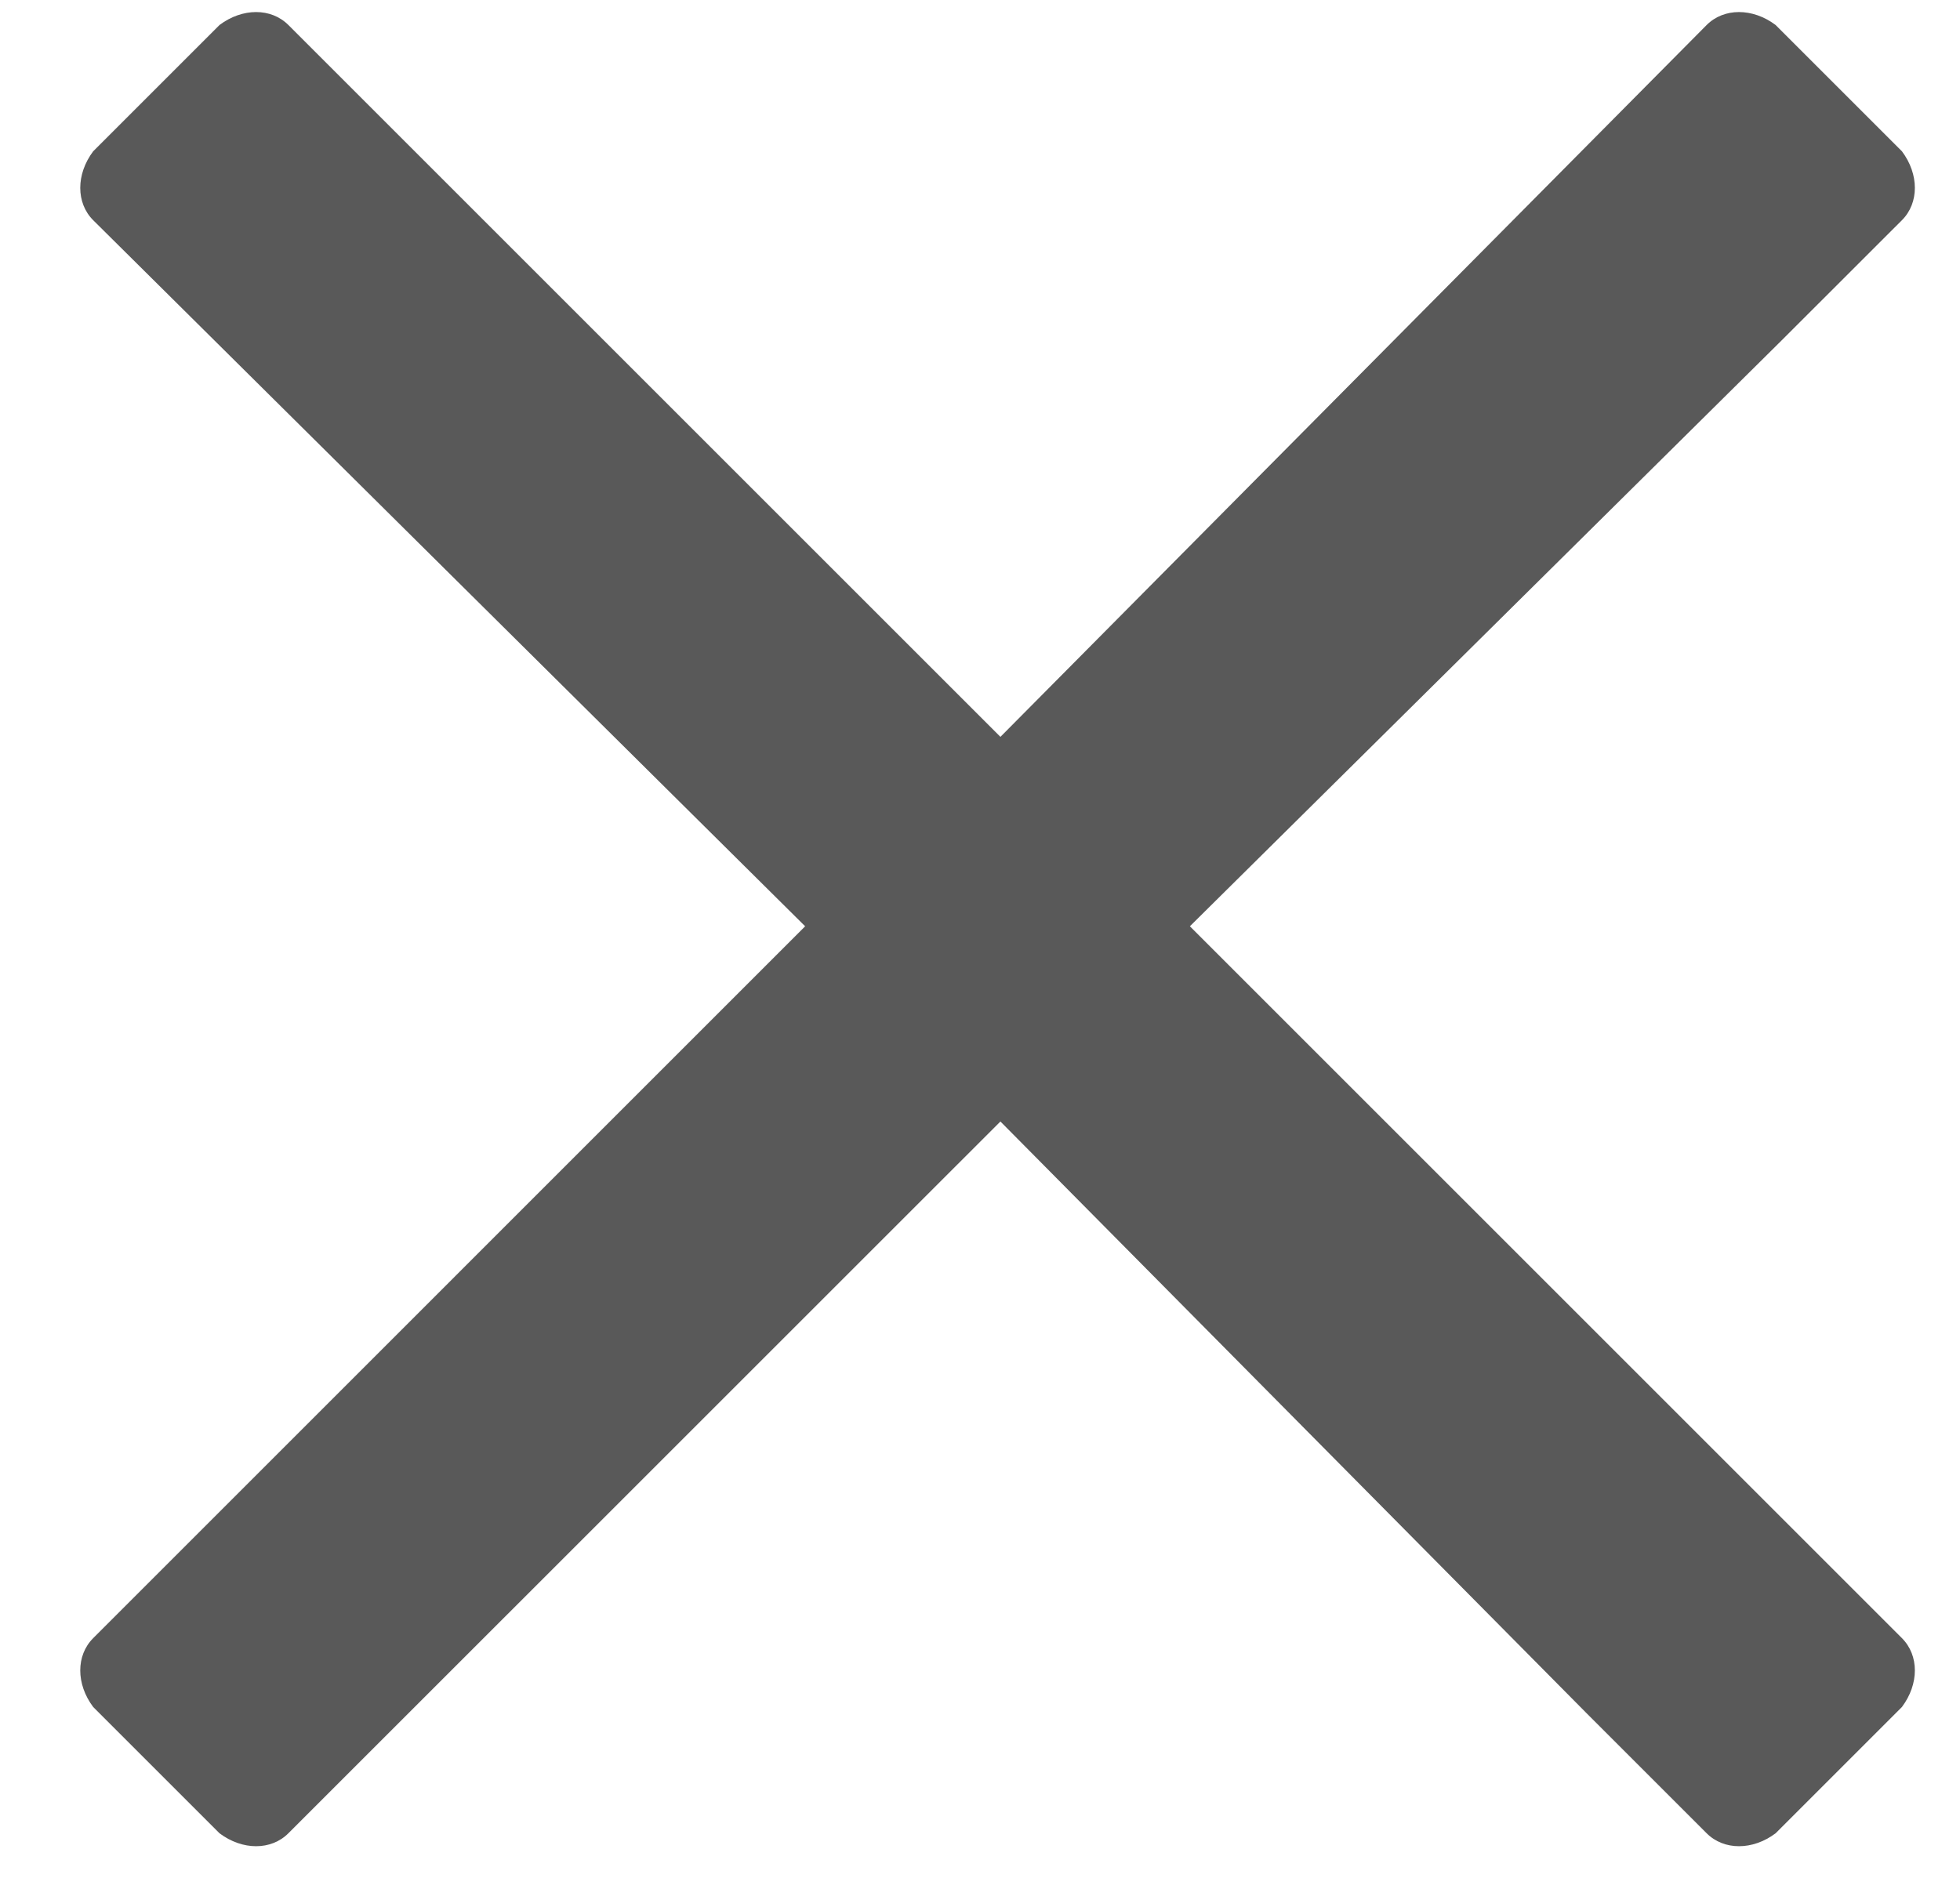 <?xml version="1.0" encoding="UTF-8"?>
<svg xmlns="http://www.w3.org/2000/svg" width="24" height="23" viewBox="0 0 24 23" fill="none">
  <path d="M14.57 11.345L23.289 20.064C23.5 20.275 23.5 20.626 23.289 20.907L21.742 22.454C21.461 22.665 21.109 22.665 20.898 22.454L19.422 20.978L12.25 13.736L3.531 22.454C3.32 22.665 2.969 22.665 2.688 22.454L1.141 20.907C0.93 20.626 0.93 20.275 1.141 20.064L9.859 11.345L1.141 2.697C0.93 2.486 0.93 2.134 1.141 1.853L2.688 0.306C2.969 0.095 3.32 0.095 3.531 0.306L12.25 9.025L20.898 0.306C21.109 0.095 21.461 0.095 21.742 0.306L23.289 1.853C23.5 2.134 23.5 2.486 23.289 2.697L21.812 4.173L14.57 11.345Z" fill="#595959"></path>
</svg>
